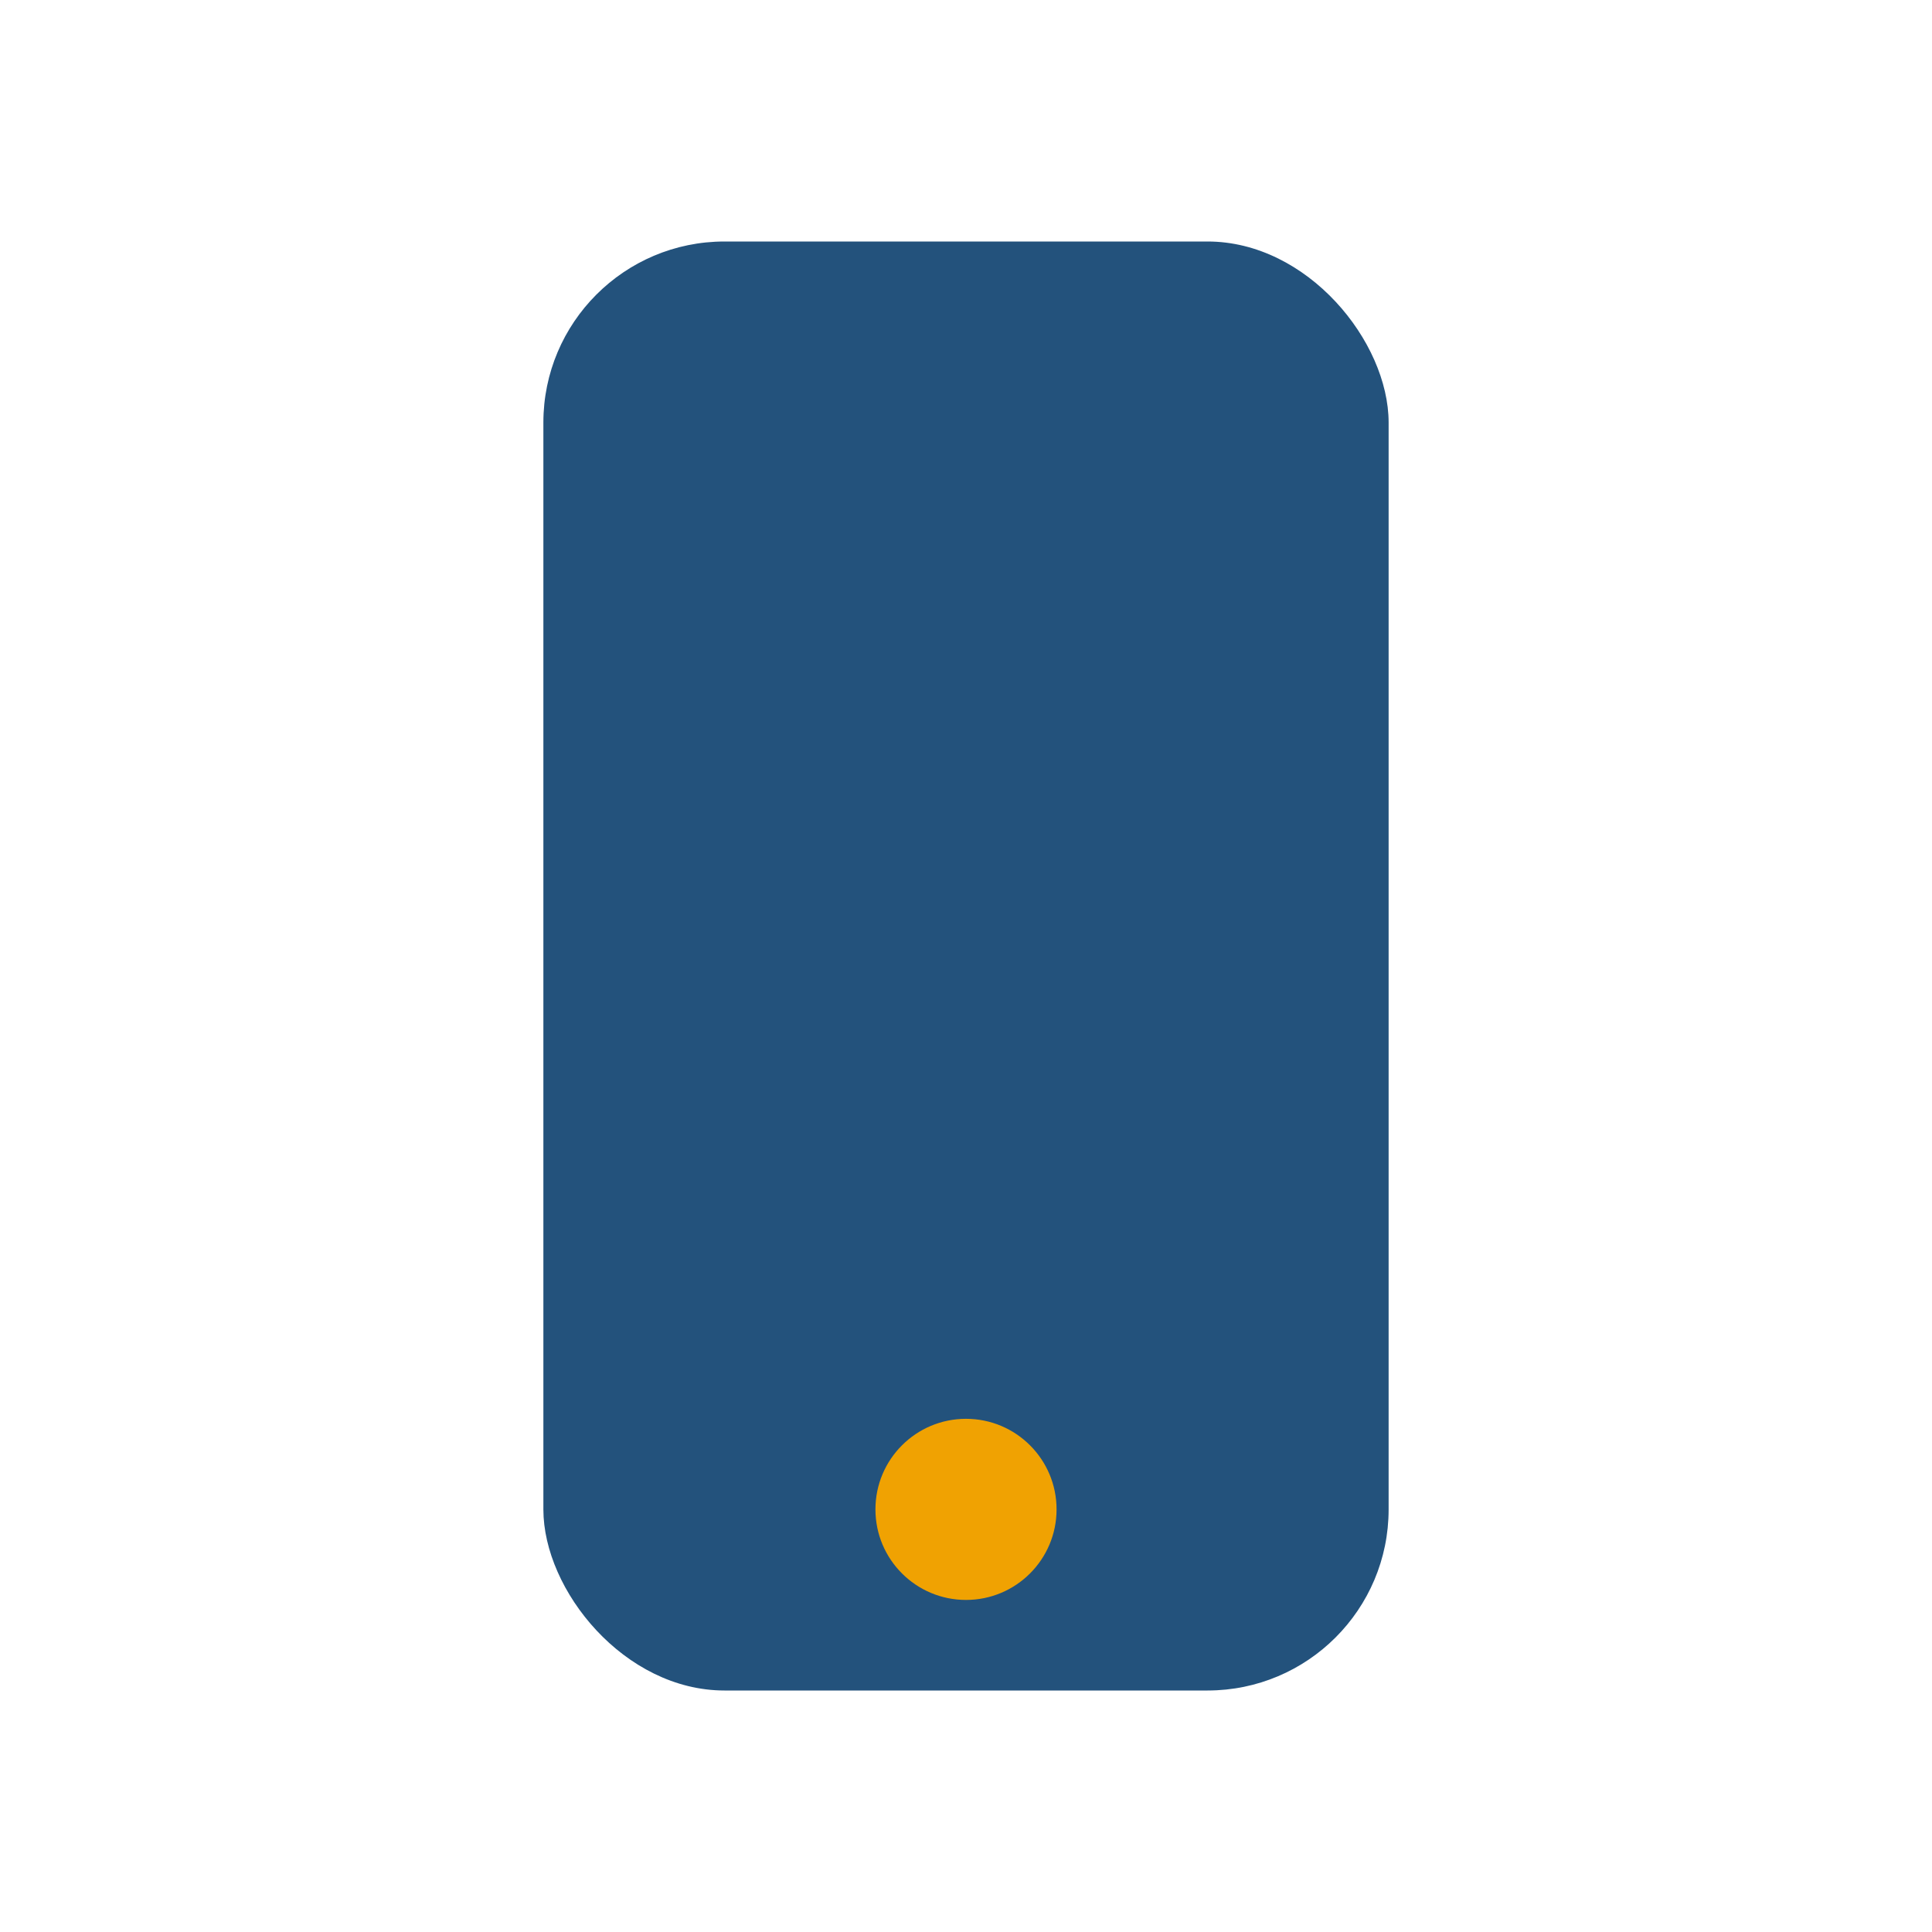 <?xml version="1.0" encoding="UTF-8"?>
<svg xmlns="http://www.w3.org/2000/svg" viewBox="0 0 32 32" width="32" height="32"><rect x="9" y="4" width="14" height="24" rx="3" fill="#23527C"/><circle cx="16" cy="25" r="1.5" fill="#F0A202"/></svg>